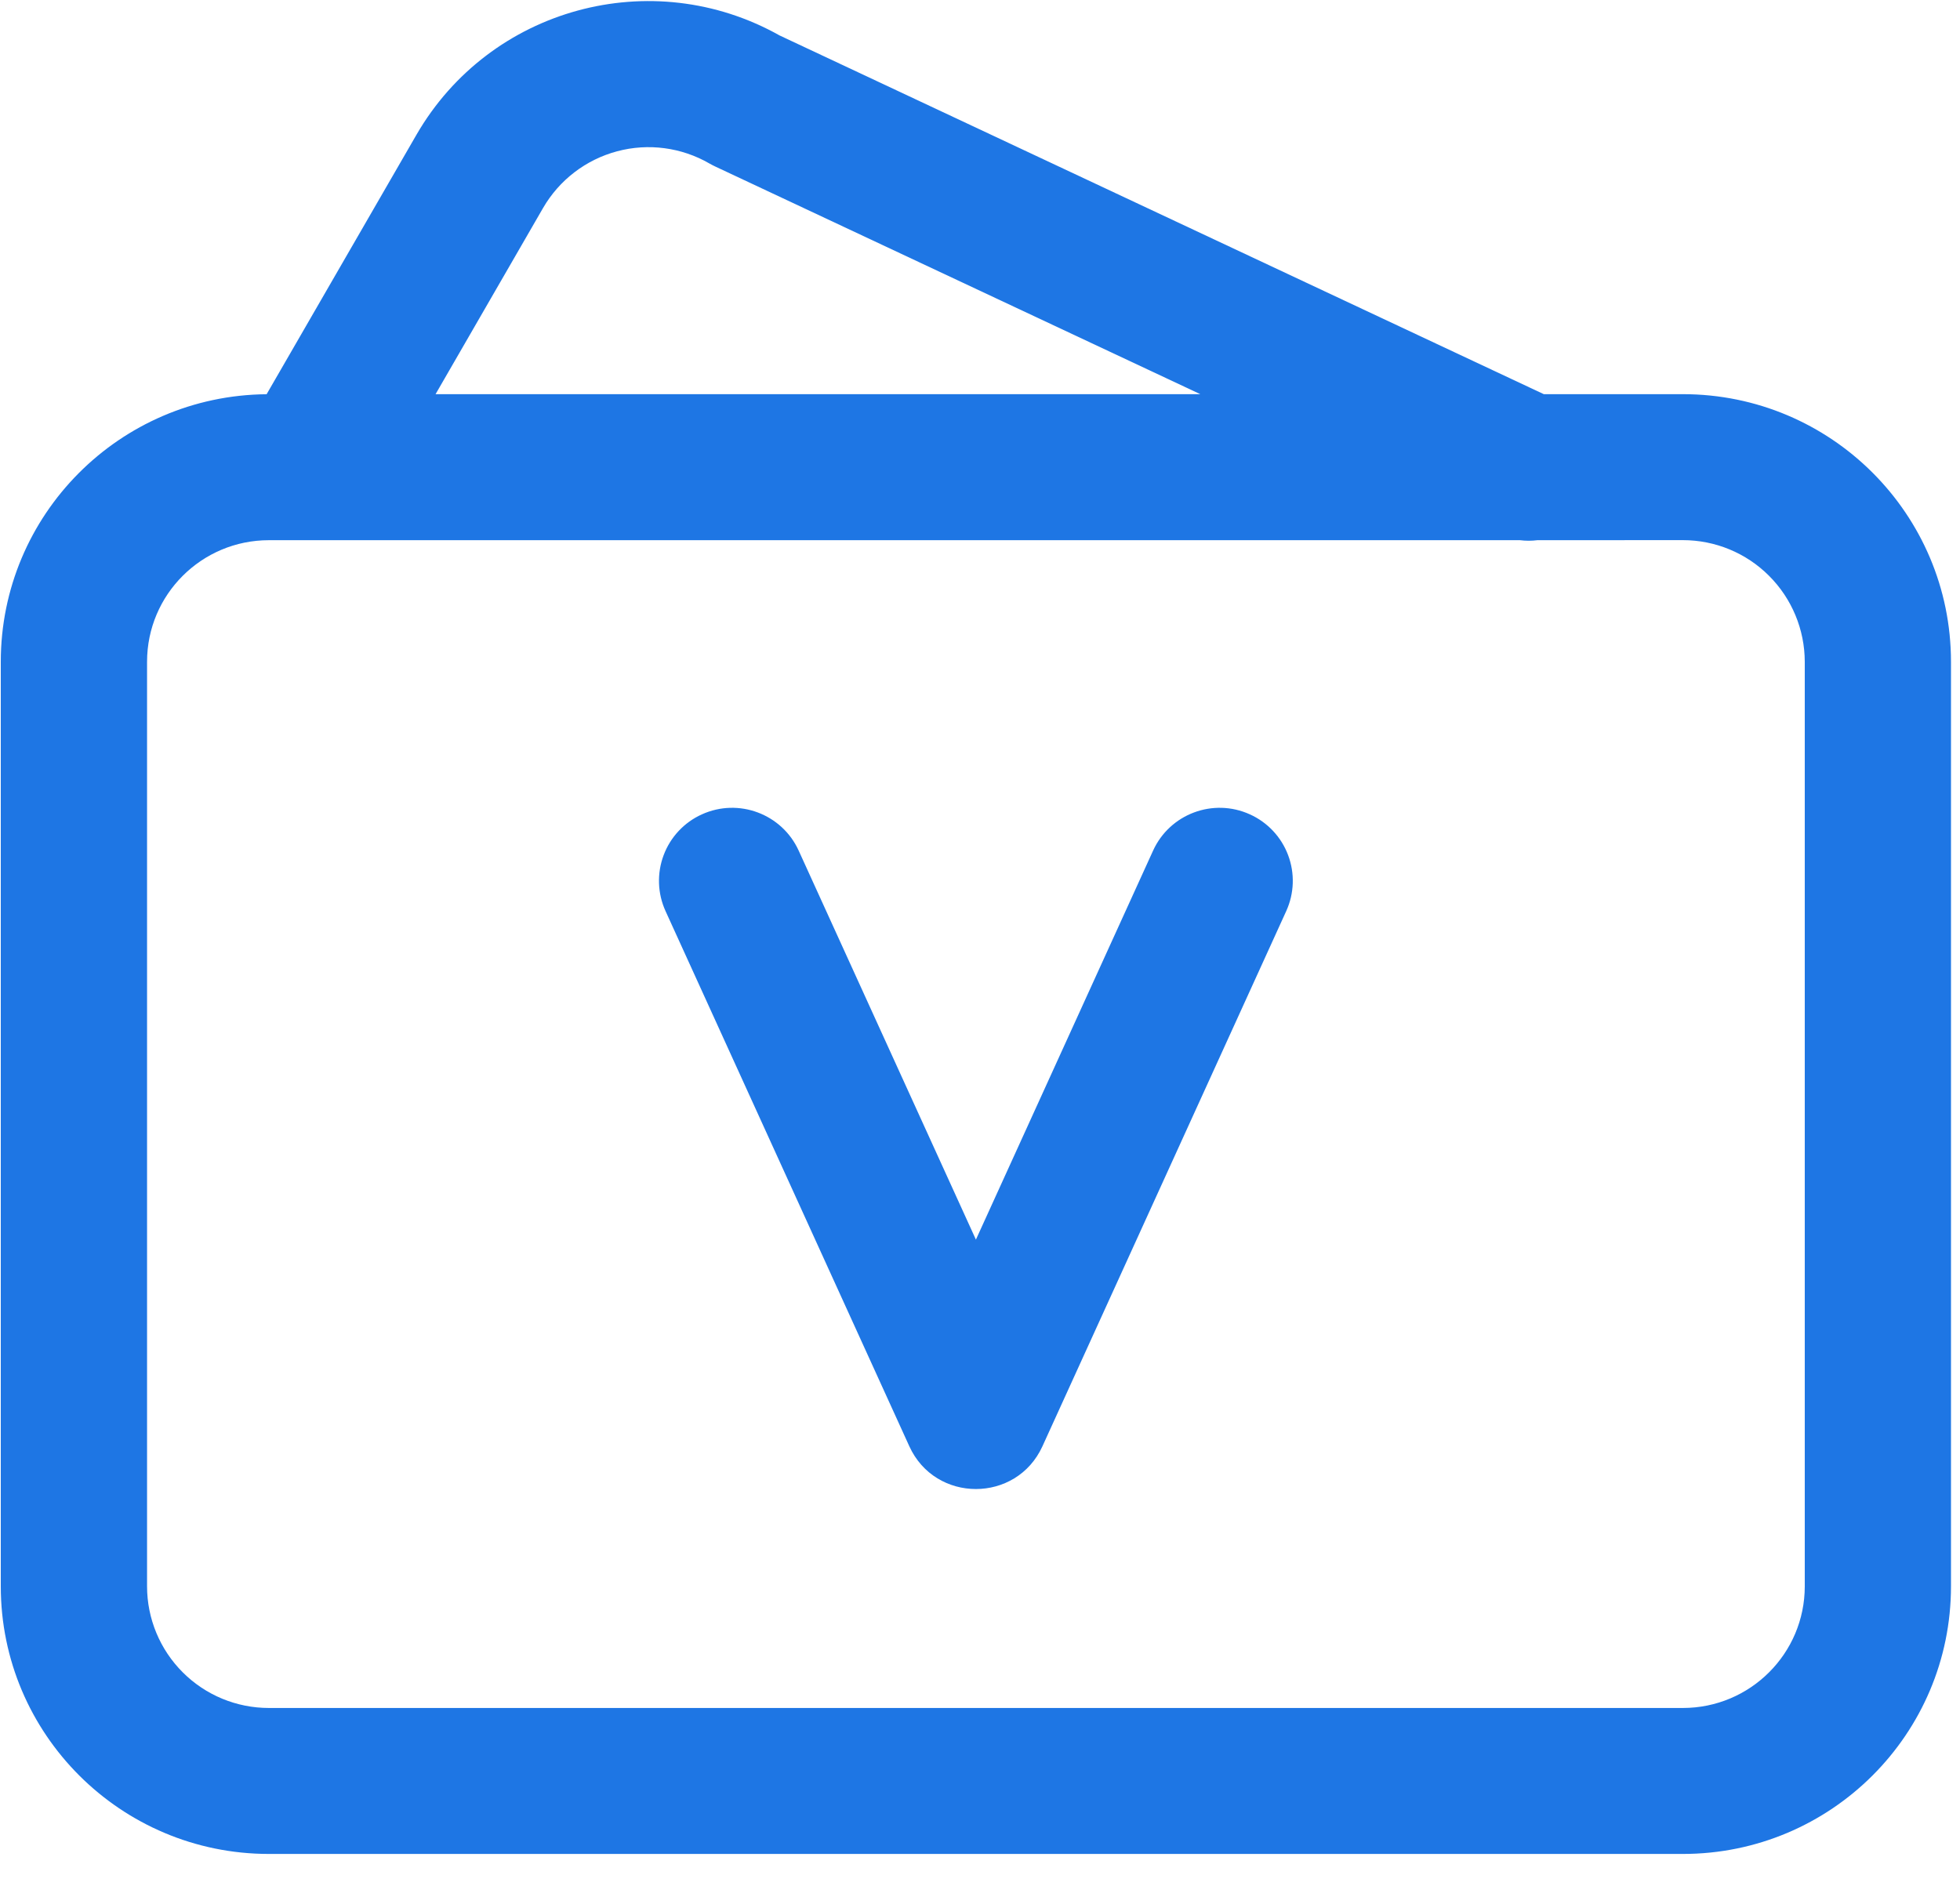 <?xml version="1.0" encoding="UTF-8"?>
<svg width="35px" height="34px" viewBox="0 0 35 34" version="1.1" xmlns="http://www.w3.org/2000/svg" xmlns:xlink="http://www.w3.org/1999/xlink">
    <title>轻会员</title>
    <g id="页面-1" stroke="none" stroke-width="1" fill="none" fill-rule="evenodd">
        <g id="餐饮连锁管理系统" transform="translate(-1431, -3451)" fill="#1E76E4" fill-rule="nonzero">
            <g id="轻会员" transform="translate(1431, 3451)">
                <path d="M7.436,2.408 C8.747,0.139 11.639,-0.648 13.921,0.633 L27.568,7.04 L30.051,7.04 C32.696,7.04 34.839,9.181 34.839,11.82 L34.839,28.332 C34.839,30.972 32.696,33.112 30.051,33.112 L4.802,33.112 C2.158,33.112 0.014,30.972 0.014,28.332 L0.014,11.82 C0.014,9.194 2.135,7.063 4.761,7.041 L7.436,2.408 Z M30.051,9.647 L27.453,9.648 C27.35,9.661 27.246,9.661 27.143,9.648 L4.802,9.648 C3.6,9.648 2.626,10.62 2.626,11.82 L2.626,28.332 C2.626,28.909 2.856,29.462 3.264,29.869 C3.672,30.277 4.225,30.505 4.802,30.505 L30.051,30.505 C31.253,30.505 32.228,29.532 32.228,28.332 L32.228,11.82 C32.227,11.243 31.997,10.69 31.589,10.283 C31.181,9.875 30.628,9.647 30.051,9.647 Z M20.591,15.192 C20.89,14.536 21.664,14.247 22.32,14.545 C22.635,14.687 22.881,14.95 23.002,15.273 C23.124,15.597 23.112,15.956 22.969,16.271 L18.615,25.831 C18.151,26.849 16.702,26.849 16.238,25.831 L11.884,16.271 C11.741,15.956 11.729,15.597 11.851,15.273 C11.972,14.95 12.218,14.687 12.533,14.545 C13.189,14.247 13.963,14.536 14.262,15.192 L17.427,22.14 L20.591,15.192 Z M12.67,2.921 C12.171,2.632 11.577,2.553 11.02,2.702 C10.462,2.851 9.987,3.215 9.698,3.714 L7.778,7.04 L21.434,7.04 L12.768,2.972 C12.751,2.964 12.734,2.956 12.718,2.947 L12.67,2.921 Z" id="形状"></path>
            </g>
        </g>
    </g>
</svg>